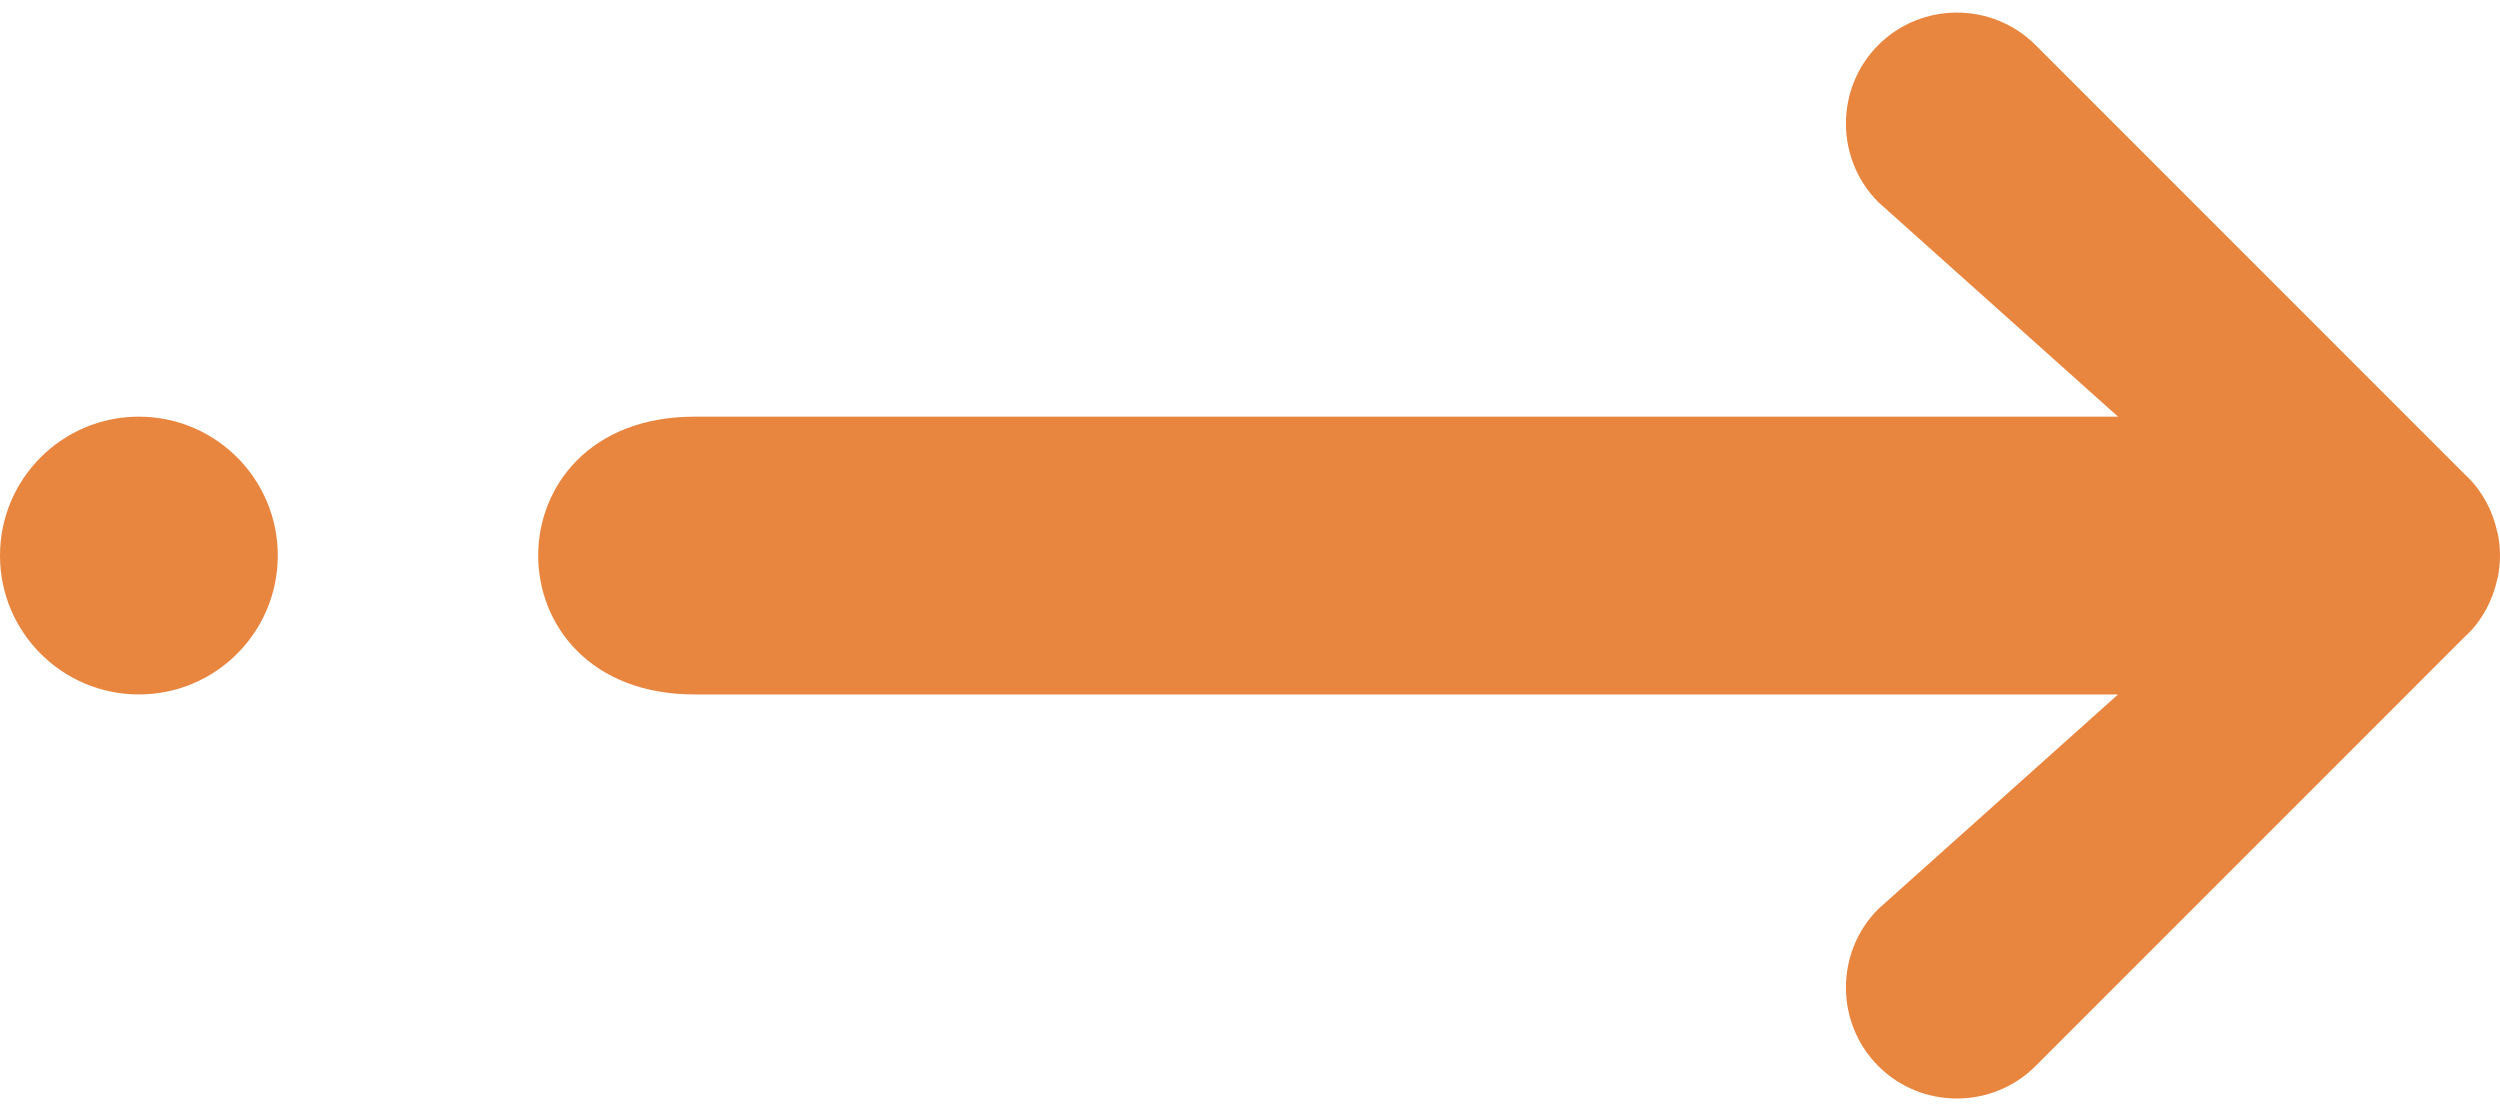 <svg width="36" height="16" viewBox="0 0 36 16" fill="none" xmlns="http://www.w3.org/2000/svg">
<path d="M29.311 15.352L35.512 9.15C35.519 9.144 35.527 9.14 35.533 9.133C35.756 8.91 35.896 8.636 35.959 8.347C35.961 8.338 35.966 8.329 35.968 8.319C35.988 8.214 36 8.108 36 8.001L36 8C36 7.893 35.989 7.786 35.968 7.682C35.966 7.672 35.962 7.663 35.959 7.654C35.896 7.365 35.756 7.091 35.533 6.868C35.527 6.861 35.519 6.857 35.512 6.85L29.311 0.648C28.688 0.026 27.67 0.026 27.048 0.648C26.426 1.27 26.426 2.288 27.048 2.911L30.5 6L10 6C7 6 7 10 10 10L30.5 10L27.048 13.089C26.426 13.711 26.426 14.729 27.048 15.352C27.67 15.974 28.688 15.974 29.311 15.352Z" fill="#E8853F"/>
<circle cx="2" cy="8" r="2" fill="#E8853F"/>
</svg>
